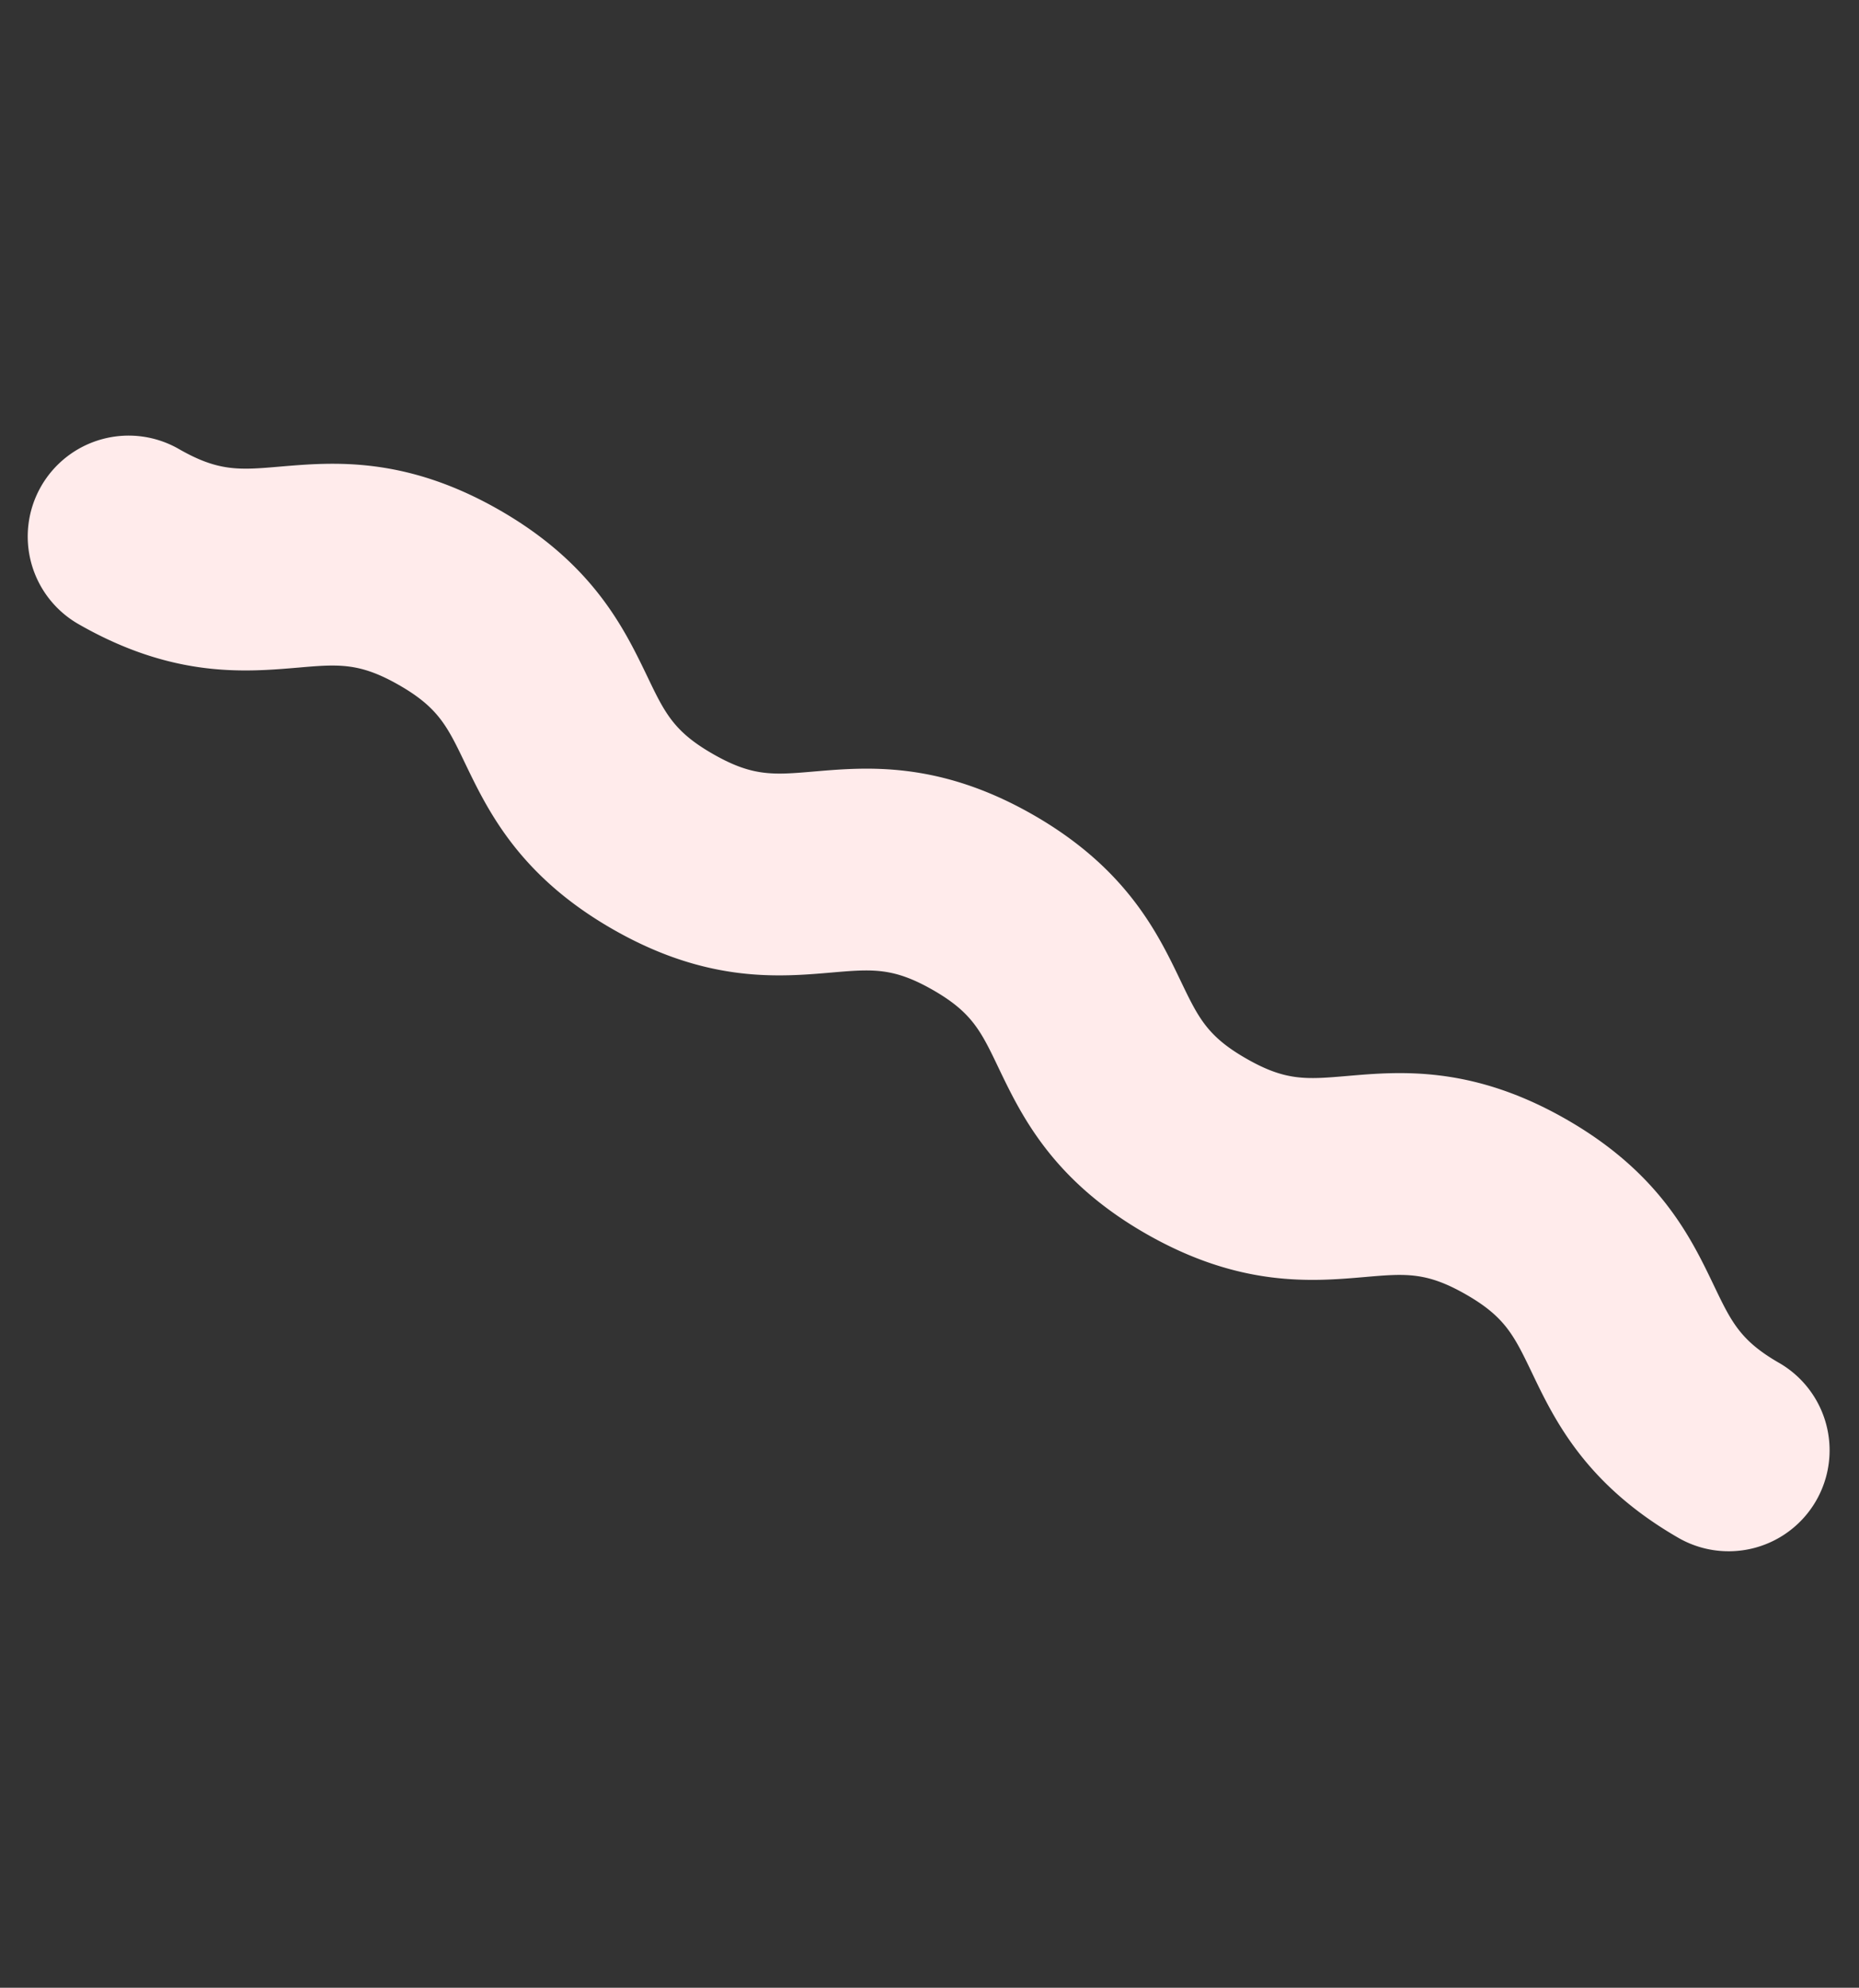 <svg xmlns="http://www.w3.org/2000/svg" width="501.471" height="536.105"><rect width="100%" height="100%" fill="#333333" stroke="none"/><path data-name="パス 1314513" d="M453.098 414.963c-25.336-14.473-33.767-32-39.892-44.81-4.813-10.007-7.227-15.019-17.851-21.083s-16.152-5.605-27.216-4.647c-14.157 1.222-33.518 2.867-58.872-11.603-25.32-14.454-33.756-31.984-39.897-44.795-4.777-10.013-7.21-15.012-17.796-21.064-10.64-6.06-16.19-5.615-27.264-4.664-14.15 1.219-33.52 2.882-58.873-11.6-25.378-14.494-33.807-32.02-39.988-44.851-4.803-10.018-7.236-15.032-17.883-21.12-10.64-6.06-16.198-5.618-27.264-4.657-14.184 1.202-33.552 2.856-58.909-11.617a27.22 27.22 0 1126.984-47.28c10.639 6.068 16.217 5.622 27.292 4.661 14.165-1.198 33.53-2.846 58.89 11.635s33.79 32 39.973 44.812c4.798 10.028 7.22 15.054 17.9 21.136 10.632 6.073 16.195 5.61 27.269 4.654 14.125-1.204 33.507-2.855 58.86 11.617 25.33 14.471 33.754 31.99 39.903 44.82 4.795 9.99 7.194 14.994 17.803 21.044 10.615 6.068 16.15 5.583 27.204 4.64 14.156-1.225 33.533-2.866 58.881 11.61 25.37 14.48 33.776 31.985 39.925 44.799 4.794 10.01 7.2 15.02 17.812 21.078a27.225 27.225 0 01-26.991 47.285" fill="#ffebeb"/></svg>